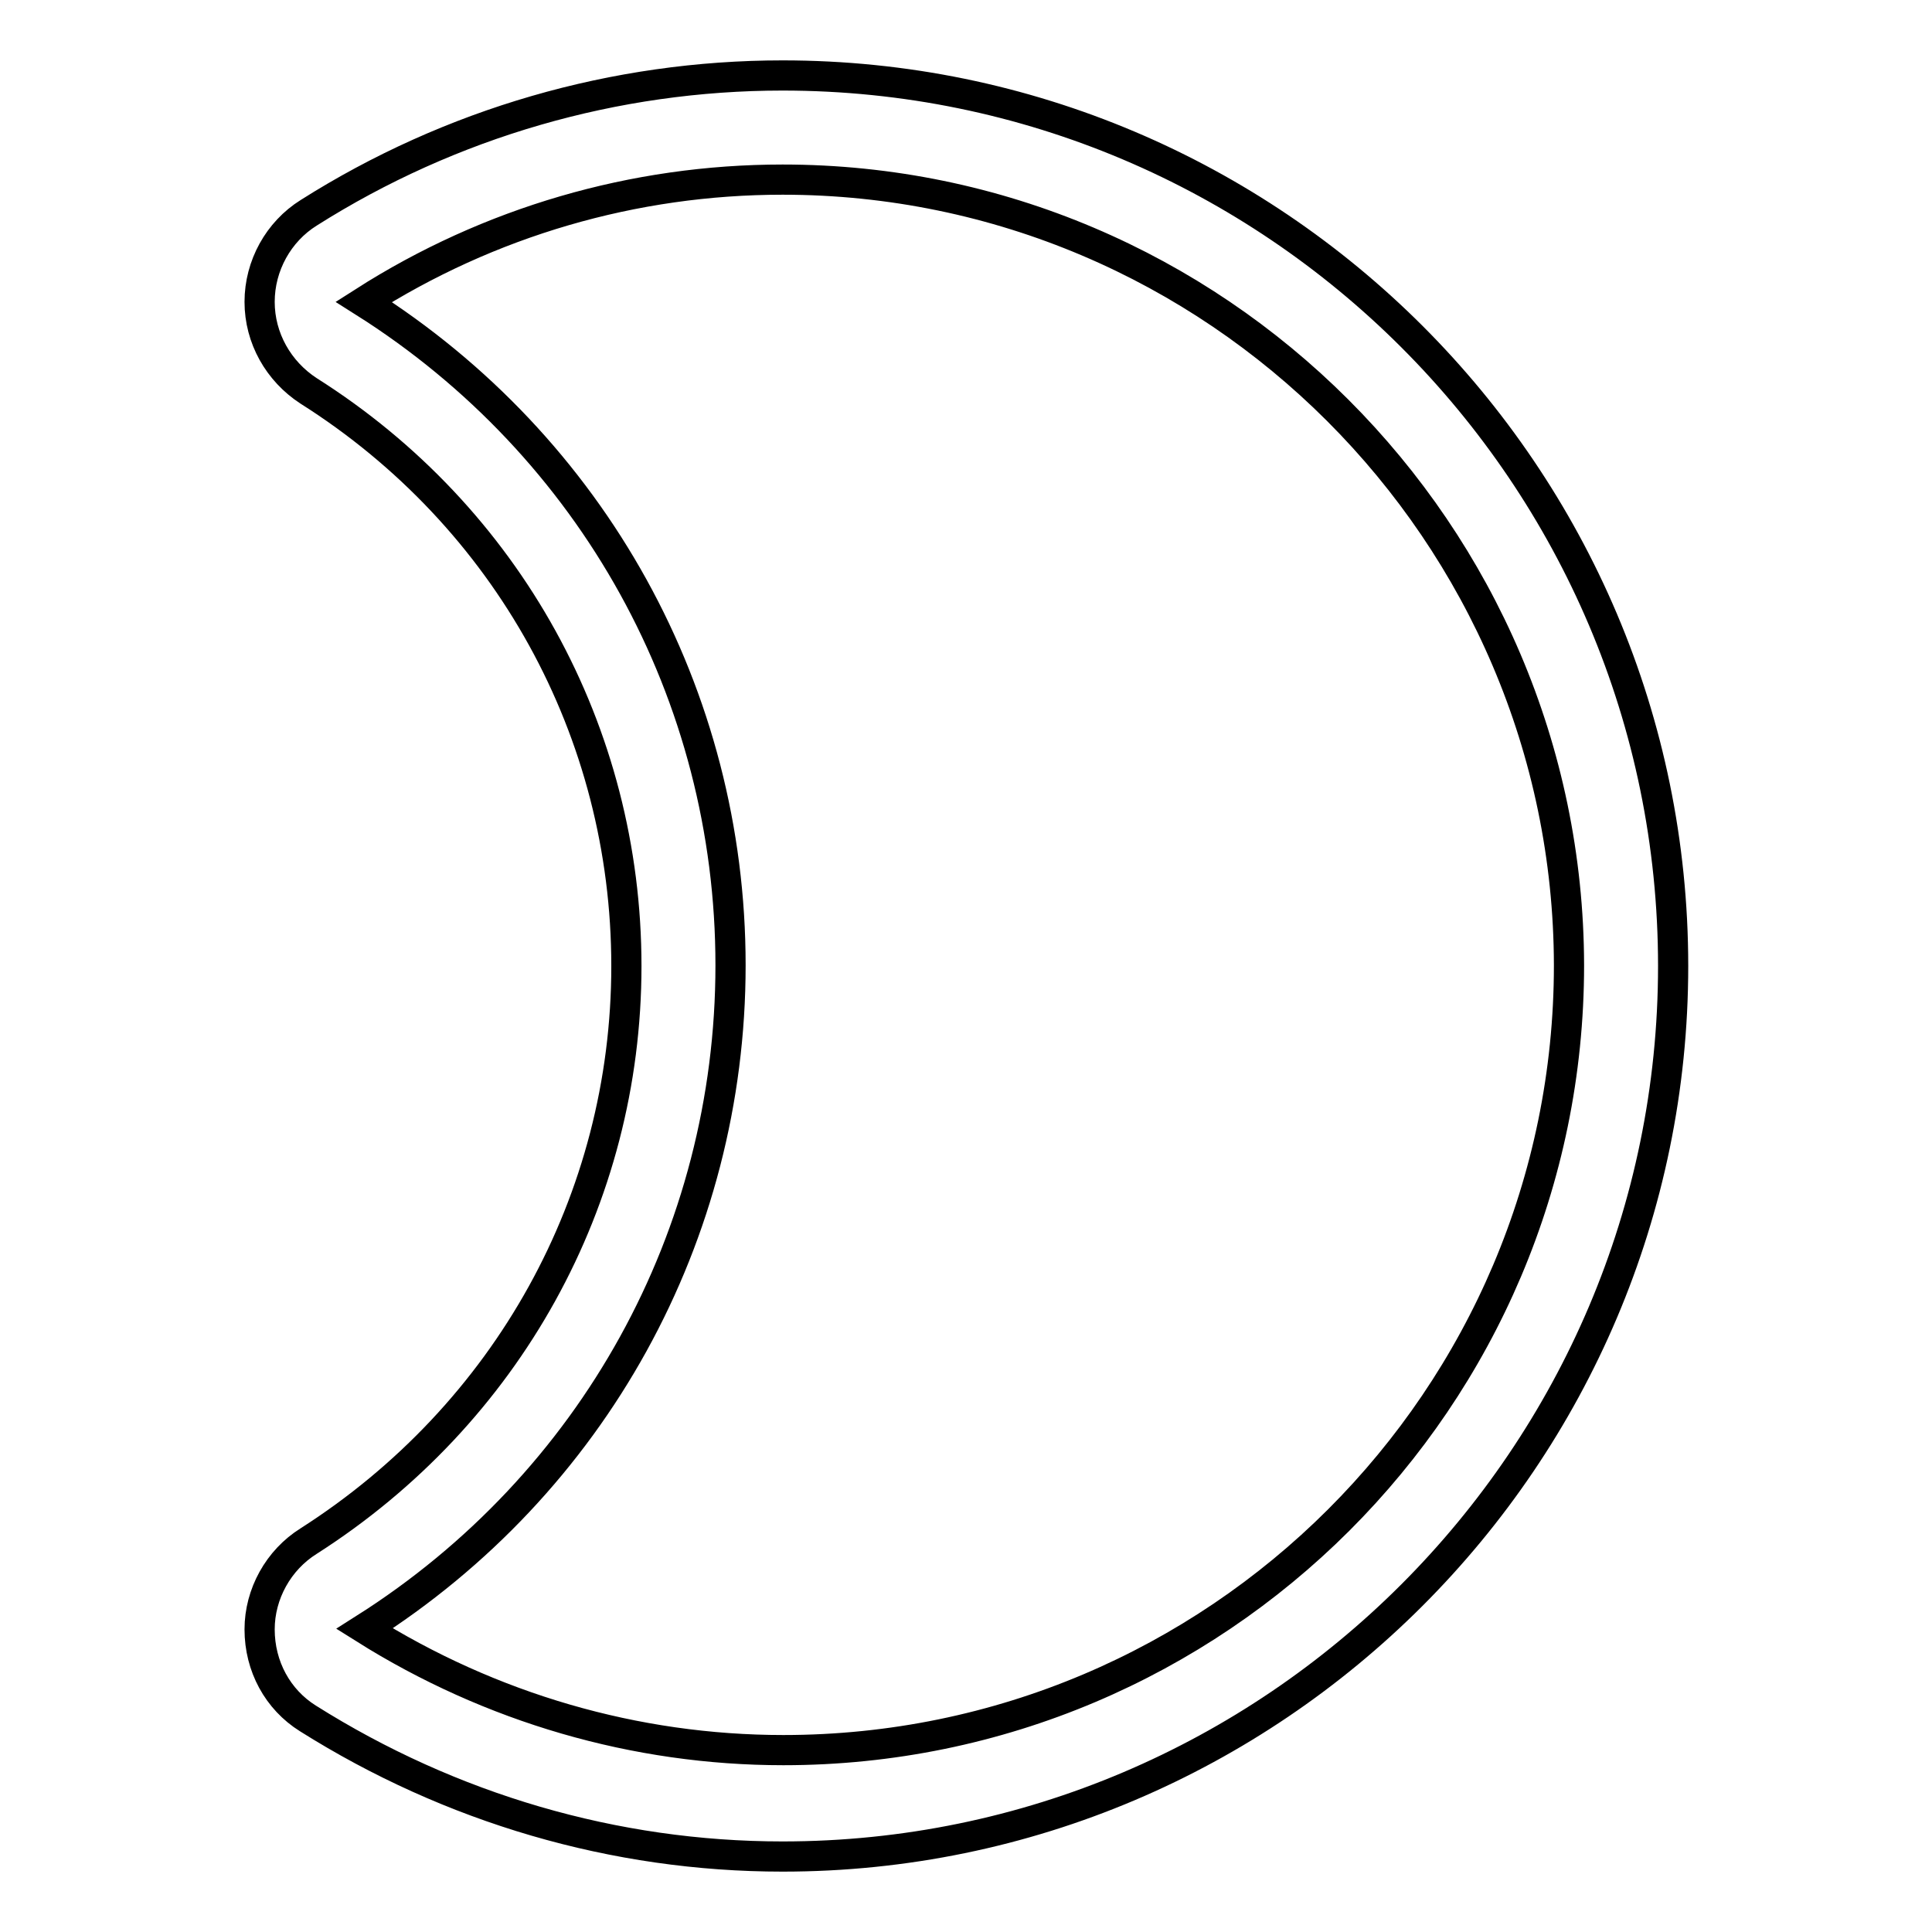 <?xml version="1.0" encoding="utf-8"?>
<!-- Svg Vector Icons : http://www.onlinewebfonts.com/icon -->
<!DOCTYPE svg PUBLIC "-//W3C//DTD SVG 1.1//EN" "http://www.w3.org/Graphics/SVG/1.1/DTD/svg11.dtd">
<svg version="1.1" xmlns="http://www.w3.org/2000/svg" xmlns:xlink="http://www.w3.org/1999/xlink" x="0px" y="0px" viewBox="0 0 256 256" enable-background="new 0 0 256 256" xml:space="preserve">
<g><g><path stroke-width="4" fill-opacity="0" stroke="#000000"  d="M103.7,246c-22.3,0-44-6.4-62.9-18.3c-4-2.5-6.4-6.9-6.4-11.8c0-4.7,2.5-9.2,6.5-11.7c26.3-16.8,42.1-45.2,42.1-76.2c0-31-15.7-59.5-42.1-76.2c-4-2.6-6.5-7-6.5-11.8s2.5-9.3,6.5-11.8C59.7,16.3,81.5,10,103.7,10c65,0,118,52.9,118,118C221.7,193,168.7,246,103.7,246z M103.7,23.8C84,23.8,64.8,29.4,48.2,40c30.4,19.2,48.6,52.1,48.6,87.9c0,35.8-18.2,68.7-48.5,87.9c16.7,10.5,35.9,16.1,55.5,16.1c57.4,0,104.1-46.6,104.1-104C207.8,70.6,161,23.8,103.7,23.8z"/></g></g>
</svg>